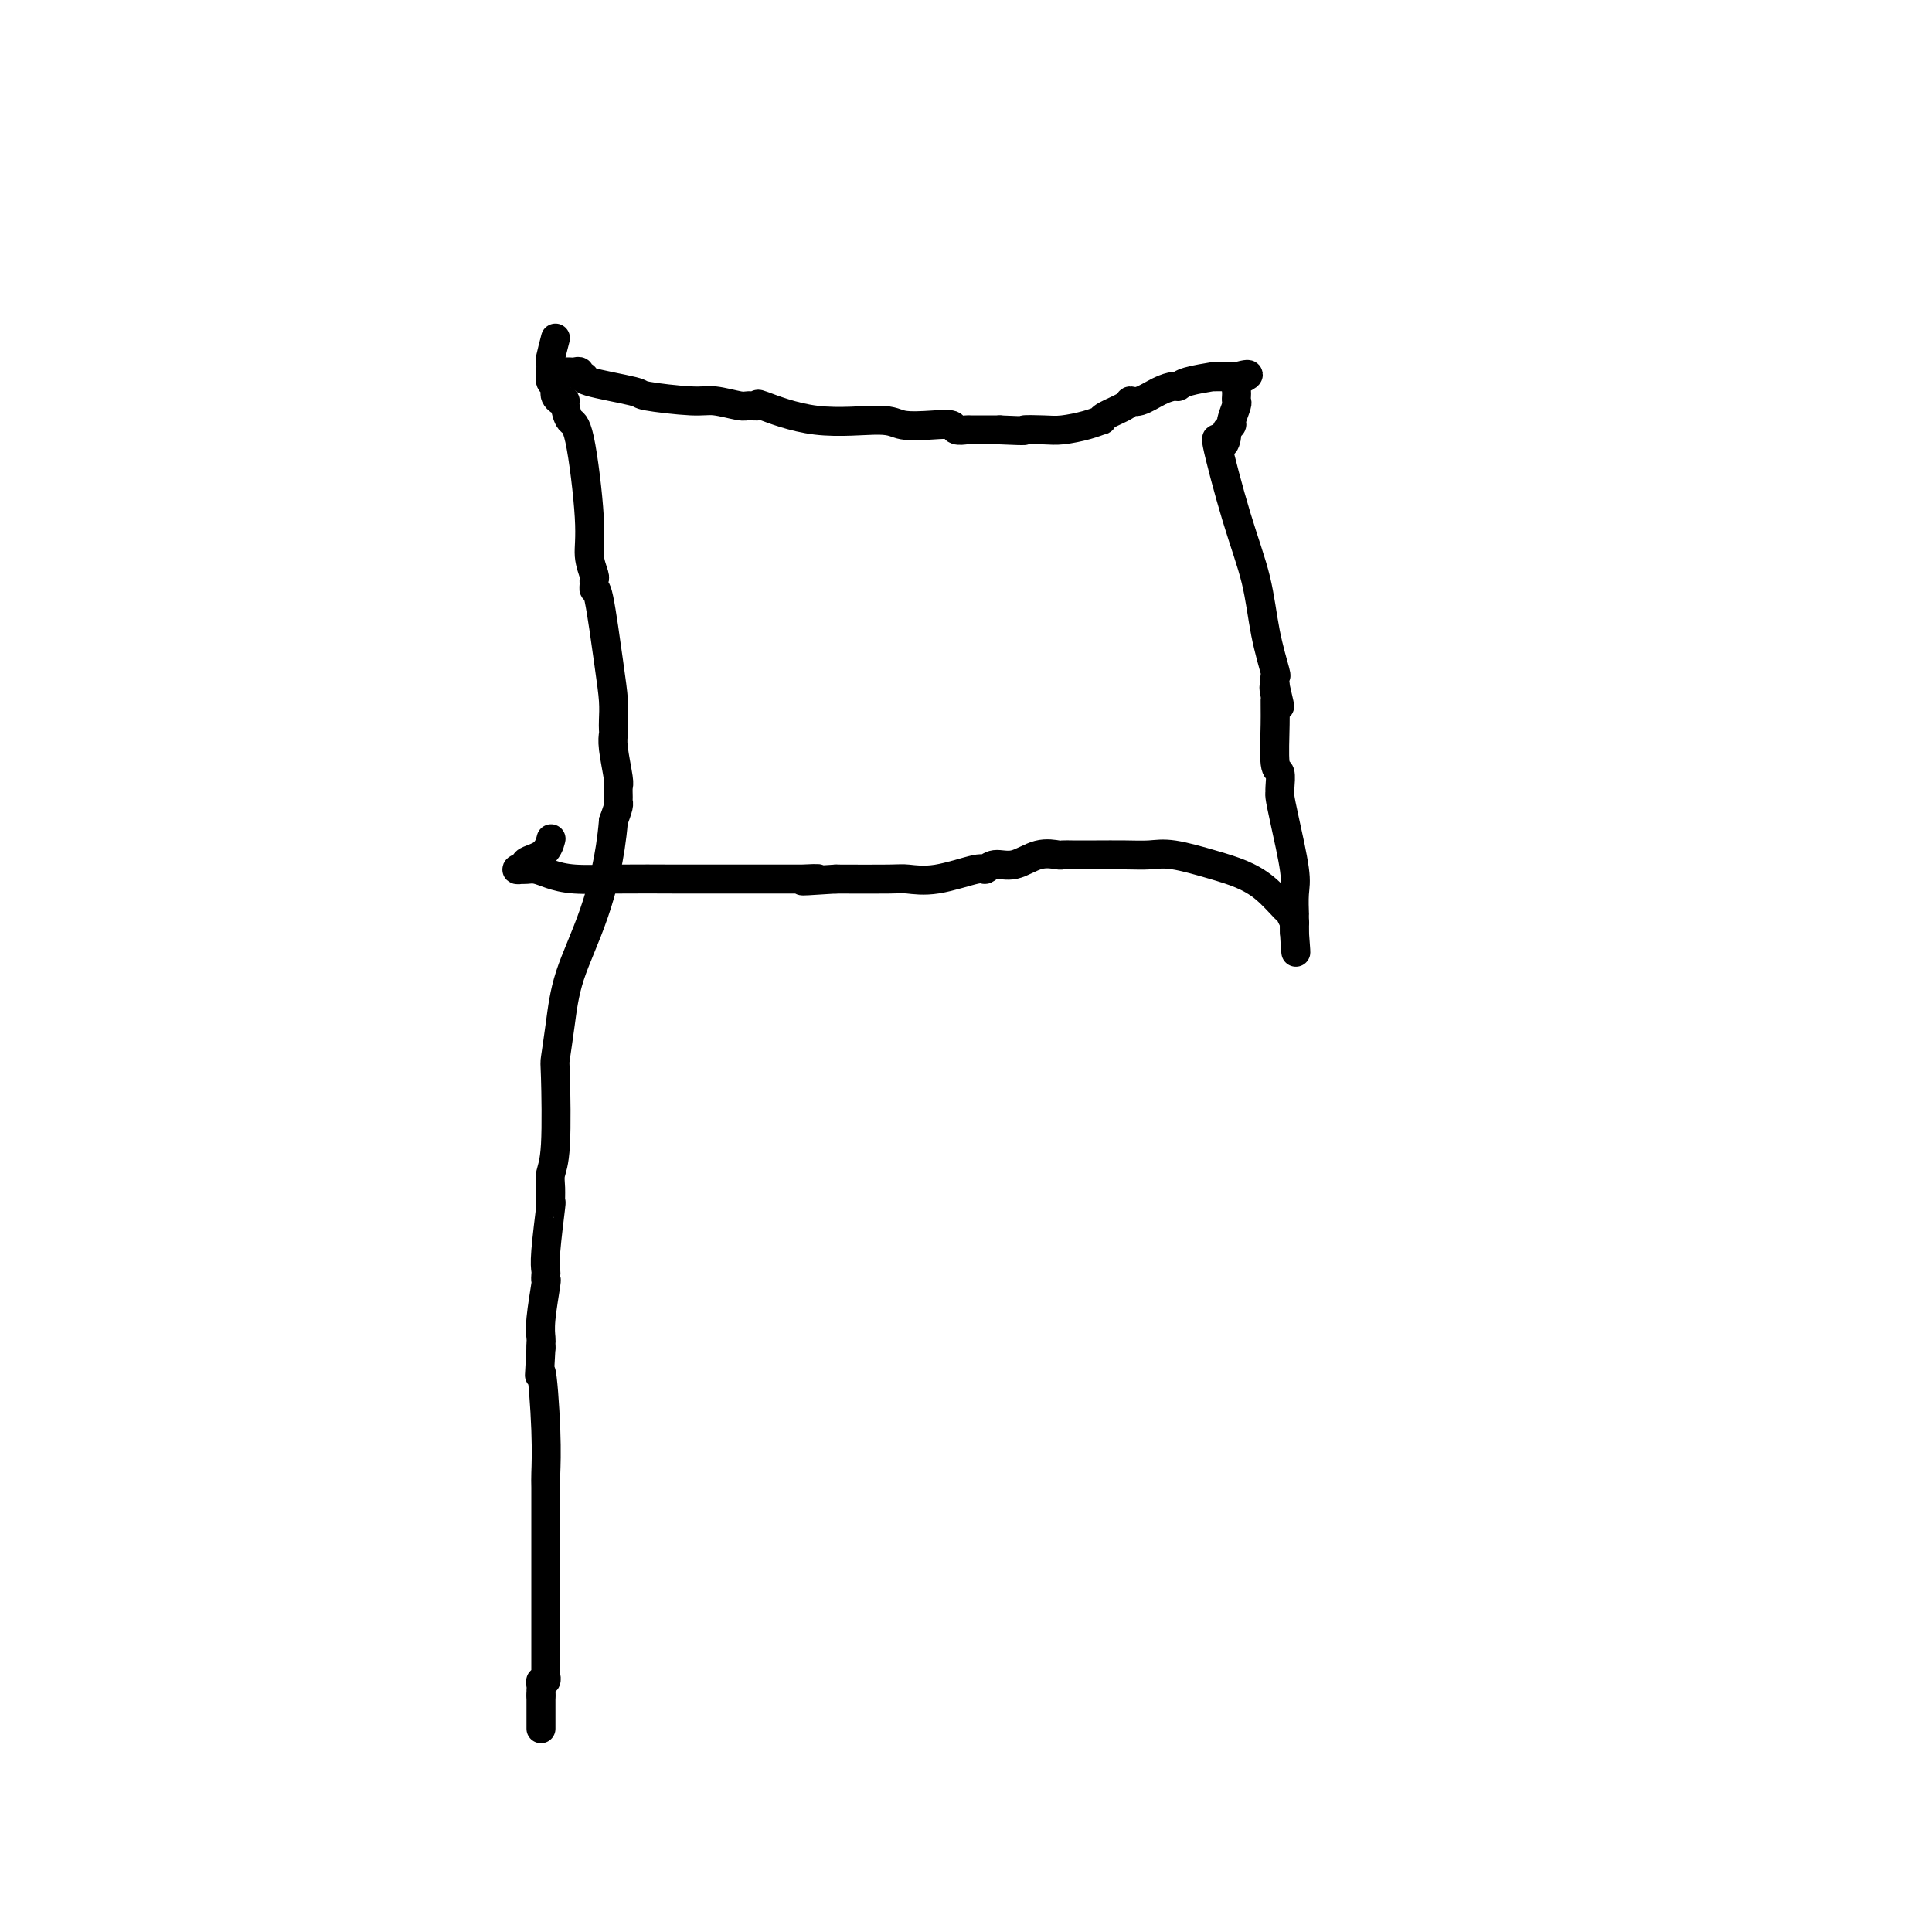 <svg viewBox='0 0 400 400' version='1.1' xmlns='http://www.w3.org/2000/svg' xmlns:xlink='http://www.w3.org/1999/xlink'><g fill='none' stroke='#000000' stroke-width='6' stroke-linecap='round' stroke-linejoin='round'><path d='M115,70c-0.421,1.623 -0.841,3.247 -1,4c-0.159,0.753 -0.056,0.636 0,1c0.056,0.364 0.067,1.211 0,2c-0.067,0.789 -0.211,1.522 0,2c0.211,0.478 0.779,0.702 1,1c0.221,0.298 0.097,0.669 0,1c-0.097,0.331 -0.167,0.622 0,1c0.167,0.378 0.572,0.845 1,1c0.428,0.155 0.879,0.000 1,0c0.121,-0.000 -0.088,0.155 0,1c0.088,0.845 0.472,2.381 1,3c0.528,0.619 1.199,0.323 2,4c0.801,3.677 1.731,11.327 2,16c0.269,4.673 -0.125,6.367 0,8c0.125,1.633 0.767,3.204 1,4c0.233,0.796 0.055,0.815 0,1c-0.055,0.185 0.013,0.534 0,1c-0.013,0.466 -0.109,1.048 0,1c0.109,-0.048 0.421,-0.728 1,2c0.579,2.728 1.423,8.863 2,13c0.577,4.137 0.886,6.277 1,8c0.114,1.723 0.034,3.029 0,4c-0.034,0.971 -0.023,1.607 0,2c0.023,0.393 0.059,0.543 0,1c-0.059,0.457 -0.212,1.222 0,3c0.212,1.778 0.790,4.569 1,6c0.210,1.431 0.054,1.502 0,2c-0.054,0.498 -0.004,1.422 0,2c0.004,0.578 -0.037,0.809 0,1c0.037,0.191 0.154,0.340 0,1c-0.154,0.660 -0.577,1.830 -1,3'/><path d='M127,170c-0.631,7.515 -2.208,13.802 -4,19c-1.792,5.198 -3.800,9.307 -5,13c-1.200,3.693 -1.593,6.971 -2,10c-0.407,3.029 -0.827,5.811 -1,7c-0.173,1.189 -0.099,0.786 0,4c0.099,3.214 0.224,10.044 0,14c-0.224,3.956 -0.796,5.038 -1,6c-0.204,0.962 -0.041,1.806 0,3c0.041,1.194 -0.042,2.739 0,3c0.042,0.261 0.207,-0.763 0,1c-0.207,1.763 -0.787,6.312 -1,9c-0.213,2.688 -0.061,3.513 0,4c0.061,0.487 0.030,0.635 0,1c-0.030,0.365 -0.061,0.948 0,1c0.061,0.052 0.212,-0.428 0,1c-0.212,1.428 -0.789,4.764 -1,7c-0.211,2.236 -0.057,3.371 0,4c0.057,0.629 0.016,0.751 0,1c-0.016,0.249 -0.008,0.624 0,1'/><path d='M112,279c-0.525,9.826 -0.337,4.390 0,5c0.337,0.610 0.822,7.266 1,12c0.178,4.734 0.048,7.544 0,9c-0.048,1.456 -0.013,1.556 0,3c0.013,1.444 0.003,4.233 0,6c-0.003,1.767 -0.001,2.512 0,3c0.001,0.488 0.000,0.717 0,1c-0.000,0.283 -0.000,0.619 0,2c0.000,1.381 0.000,3.808 0,5c-0.000,1.192 -0.000,1.149 0,2c0.000,0.851 -0.000,2.595 0,5c0.000,2.405 0.000,5.471 0,7c-0.000,1.529 -0.000,1.523 0,2c0.000,0.477 0.000,1.438 0,2c-0.000,0.562 -0.000,0.724 0,1c0.000,0.276 0.001,0.666 0,1c-0.001,0.334 -0.004,0.610 0,1c0.004,0.390 0.015,0.892 0,1c-0.015,0.108 -0.057,-0.179 0,0c0.057,0.179 0.211,0.822 0,1c-0.211,0.178 -0.789,-0.110 -1,0c-0.211,0.110 -0.057,0.617 0,1c0.057,0.383 0.015,0.642 0,1c-0.015,0.358 -0.004,0.817 0,1c0.004,0.183 0.002,0.092 0,0'/><path d='M112,351c0.000,12.000 0.000,6.000 0,0'/><path d='M116,77c0.447,-0.001 0.895,-0.001 1,0c0.105,0.001 -0.131,0.004 0,0c0.131,-0.004 0.629,-0.016 1,0c0.371,0.016 0.616,0.059 1,0c0.384,-0.059 0.906,-0.219 1,0c0.094,0.219 -0.242,0.818 0,1c0.242,0.182 1.062,-0.052 1,0c-0.062,0.052 -1.005,0.391 1,1c2.005,0.609 6.957,1.487 9,2c2.043,0.513 1.176,0.659 3,1c1.824,0.341 6.340,0.877 9,1c2.660,0.123 3.465,-0.166 5,0c1.535,0.166 3.800,0.788 5,1c1.200,0.212 1.336,0.014 2,0c0.664,-0.014 1.855,0.158 2,0c0.145,-0.158 -0.755,-0.645 1,0c1.755,0.645 6.166,2.420 11,3c4.834,0.580 10.092,-0.037 13,0c2.908,0.037 3.466,0.728 5,1c1.534,0.272 4.043,0.125 6,0c1.957,-0.125 3.362,-0.230 4,0c0.638,0.230 0.510,0.794 1,1c0.490,0.206 1.598,0.055 2,0c0.402,-0.055 0.097,-0.015 1,0c0.903,0.015 3.012,0.004 4,0c0.988,-0.004 0.854,-0.001 1,0c0.146,0.001 0.573,0.001 1,0'/><path d='M207,89c6.815,0.313 4.853,0.094 5,0c0.147,-0.094 2.404,-0.063 4,0c1.596,0.063 2.533,0.158 4,0c1.467,-0.158 3.465,-0.571 5,-1c1.535,-0.429 2.606,-0.876 3,-1c0.394,-0.124 0.110,0.074 0,0c-0.110,-0.074 -0.045,-0.418 1,-1c1.045,-0.582 3.071,-1.400 4,-2c0.929,-0.600 0.760,-0.983 1,-1c0.240,-0.017 0.890,0.332 2,0c1.110,-0.332 2.681,-1.347 4,-2c1.319,-0.653 2.387,-0.946 3,-1c0.613,-0.054 0.770,0.129 1,0c0.230,-0.129 0.533,-0.570 2,-1c1.467,-0.430 4.100,-0.847 5,-1c0.900,-0.153 0.069,-0.041 0,0c-0.069,0.041 0.625,0.011 1,0c0.375,-0.011 0.430,-0.003 1,0c0.570,0.003 1.653,0.001 2,0c0.347,-0.001 -0.044,-0.000 0,0c0.044,0.000 0.522,0.000 1,0'/><path d='M256,78c4.796,-1.308 1.285,0.423 0,1c-1.285,0.577 -0.345,0.000 0,0c0.345,-0.000 0.093,0.575 0,1c-0.093,0.425 -0.029,0.699 0,1c0.029,0.301 0.023,0.630 0,1c-0.023,0.370 -0.063,0.782 0,1c0.063,0.218 0.228,0.241 0,1c-0.228,0.759 -0.848,2.253 -1,3c-0.152,0.747 0.163,0.748 0,1c-0.163,0.252 -0.803,0.754 -1,1c-0.197,0.246 0.048,0.234 0,1c-0.048,0.766 -0.389,2.308 -1,2c-0.611,-0.308 -1.491,-2.467 -1,0c0.491,2.467 2.352,9.560 4,15c1.648,5.440 3.082,9.229 4,13c0.918,3.771 1.318,7.526 2,11c0.682,3.474 1.645,6.666 2,8c0.355,1.334 0.101,0.810 0,1c-0.101,0.190 -0.051,1.095 0,2'/><path d='M264,142c1.856,7.904 0.496,2.665 0,1c-0.496,-1.665 -0.129,0.245 0,1c0.129,0.755 0.021,0.356 0,1c-0.021,0.644 0.047,2.330 0,5c-0.047,2.670 -0.209,6.324 0,8c0.209,1.676 0.790,1.373 1,2c0.210,0.627 0.050,2.184 0,3c-0.050,0.816 0.011,0.891 0,1c-0.011,0.109 -0.094,0.251 0,1c0.094,0.749 0.365,2.105 1,5c0.635,2.895 1.634,7.329 2,10c0.366,2.671 0.098,3.580 0,5c-0.098,1.420 -0.026,3.350 0,4c0.026,0.650 0.007,0.020 0,0c-0.007,-0.020 -0.002,0.569 0,1c0.002,0.431 0.001,0.703 0,1c-0.001,0.297 -0.000,0.618 0,1c0.000,0.382 0.000,0.823 0,1c-0.000,0.177 -0.000,0.088 0,0'/><path d='M268,193c0.603,7.979 0.112,2.427 0,0c-0.112,-2.427 0.155,-1.728 0,-2c-0.155,-0.272 -0.733,-1.514 -1,-2c-0.267,-0.486 -0.223,-0.215 -1,-1c-0.777,-0.785 -2.373,-2.627 -4,-4c-1.627,-1.373 -3.283,-2.277 -5,-3c-1.717,-0.723 -3.495,-1.266 -6,-2c-2.505,-0.734 -5.735,-1.661 -8,-2c-2.265,-0.339 -3.563,-0.091 -5,0c-1.437,0.091 -3.014,0.024 -5,0c-1.986,-0.024 -4.382,-0.007 -6,0c-1.618,0.007 -2.459,0.002 -3,0c-0.541,-0.002 -0.783,-0.003 -1,0c-0.217,0.003 -0.409,0.009 -1,0c-0.591,-0.009 -1.579,-0.032 -2,0c-0.421,0.032 -0.274,0.118 -1,0c-0.726,-0.118 -2.325,-0.440 -4,0c-1.675,0.440 -3.426,1.642 -5,2c-1.574,0.358 -2.971,-0.128 -4,0c-1.029,0.128 -1.690,0.872 -2,1c-0.310,0.128 -0.268,-0.358 -2,0c-1.732,0.358 -5.237,1.560 -8,2c-2.763,0.440 -4.782,0.119 -6,0c-1.218,-0.119 -1.634,-0.034 -4,0c-2.366,0.034 -6.683,0.017 -11,0'/><path d='M173,182c-11.549,0.774 -5.423,0.207 -4,0c1.423,-0.207 -1.857,-0.056 -3,0c-1.143,0.056 -0.149,0.015 0,0c0.149,-0.015 -0.547,-0.004 -1,0c-0.453,0.004 -0.663,0.001 -1,0c-0.337,-0.001 -0.800,-0.000 -1,0c-0.200,0.000 -0.136,-0.000 -1,0c-0.864,0.000 -2.656,0.001 -5,0c-2.344,-0.001 -5.239,-0.003 -8,0c-2.761,0.003 -5.387,0.011 -9,0c-3.613,-0.011 -8.214,-0.041 -12,0c-3.786,0.041 -6.756,0.155 -9,0c-2.244,-0.155 -3.763,-0.578 -5,-1c-1.237,-0.422 -2.193,-0.845 -3,-1c-0.807,-0.155 -1.465,-0.044 -2,0c-0.535,0.044 -0.948,0.022 -1,0c-0.052,-0.022 0.255,-0.044 0,0c-0.255,0.044 -1.073,0.156 -1,0c0.073,-0.156 1.036,-0.578 2,-1'/><path d='M109,179c-0.988,-0.738 1.542,-1.083 3,-2c1.458,-0.917 1.845,-2.405 2,-3c0.155,-0.595 0.077,-0.298 0,0'/></g>
</svg>